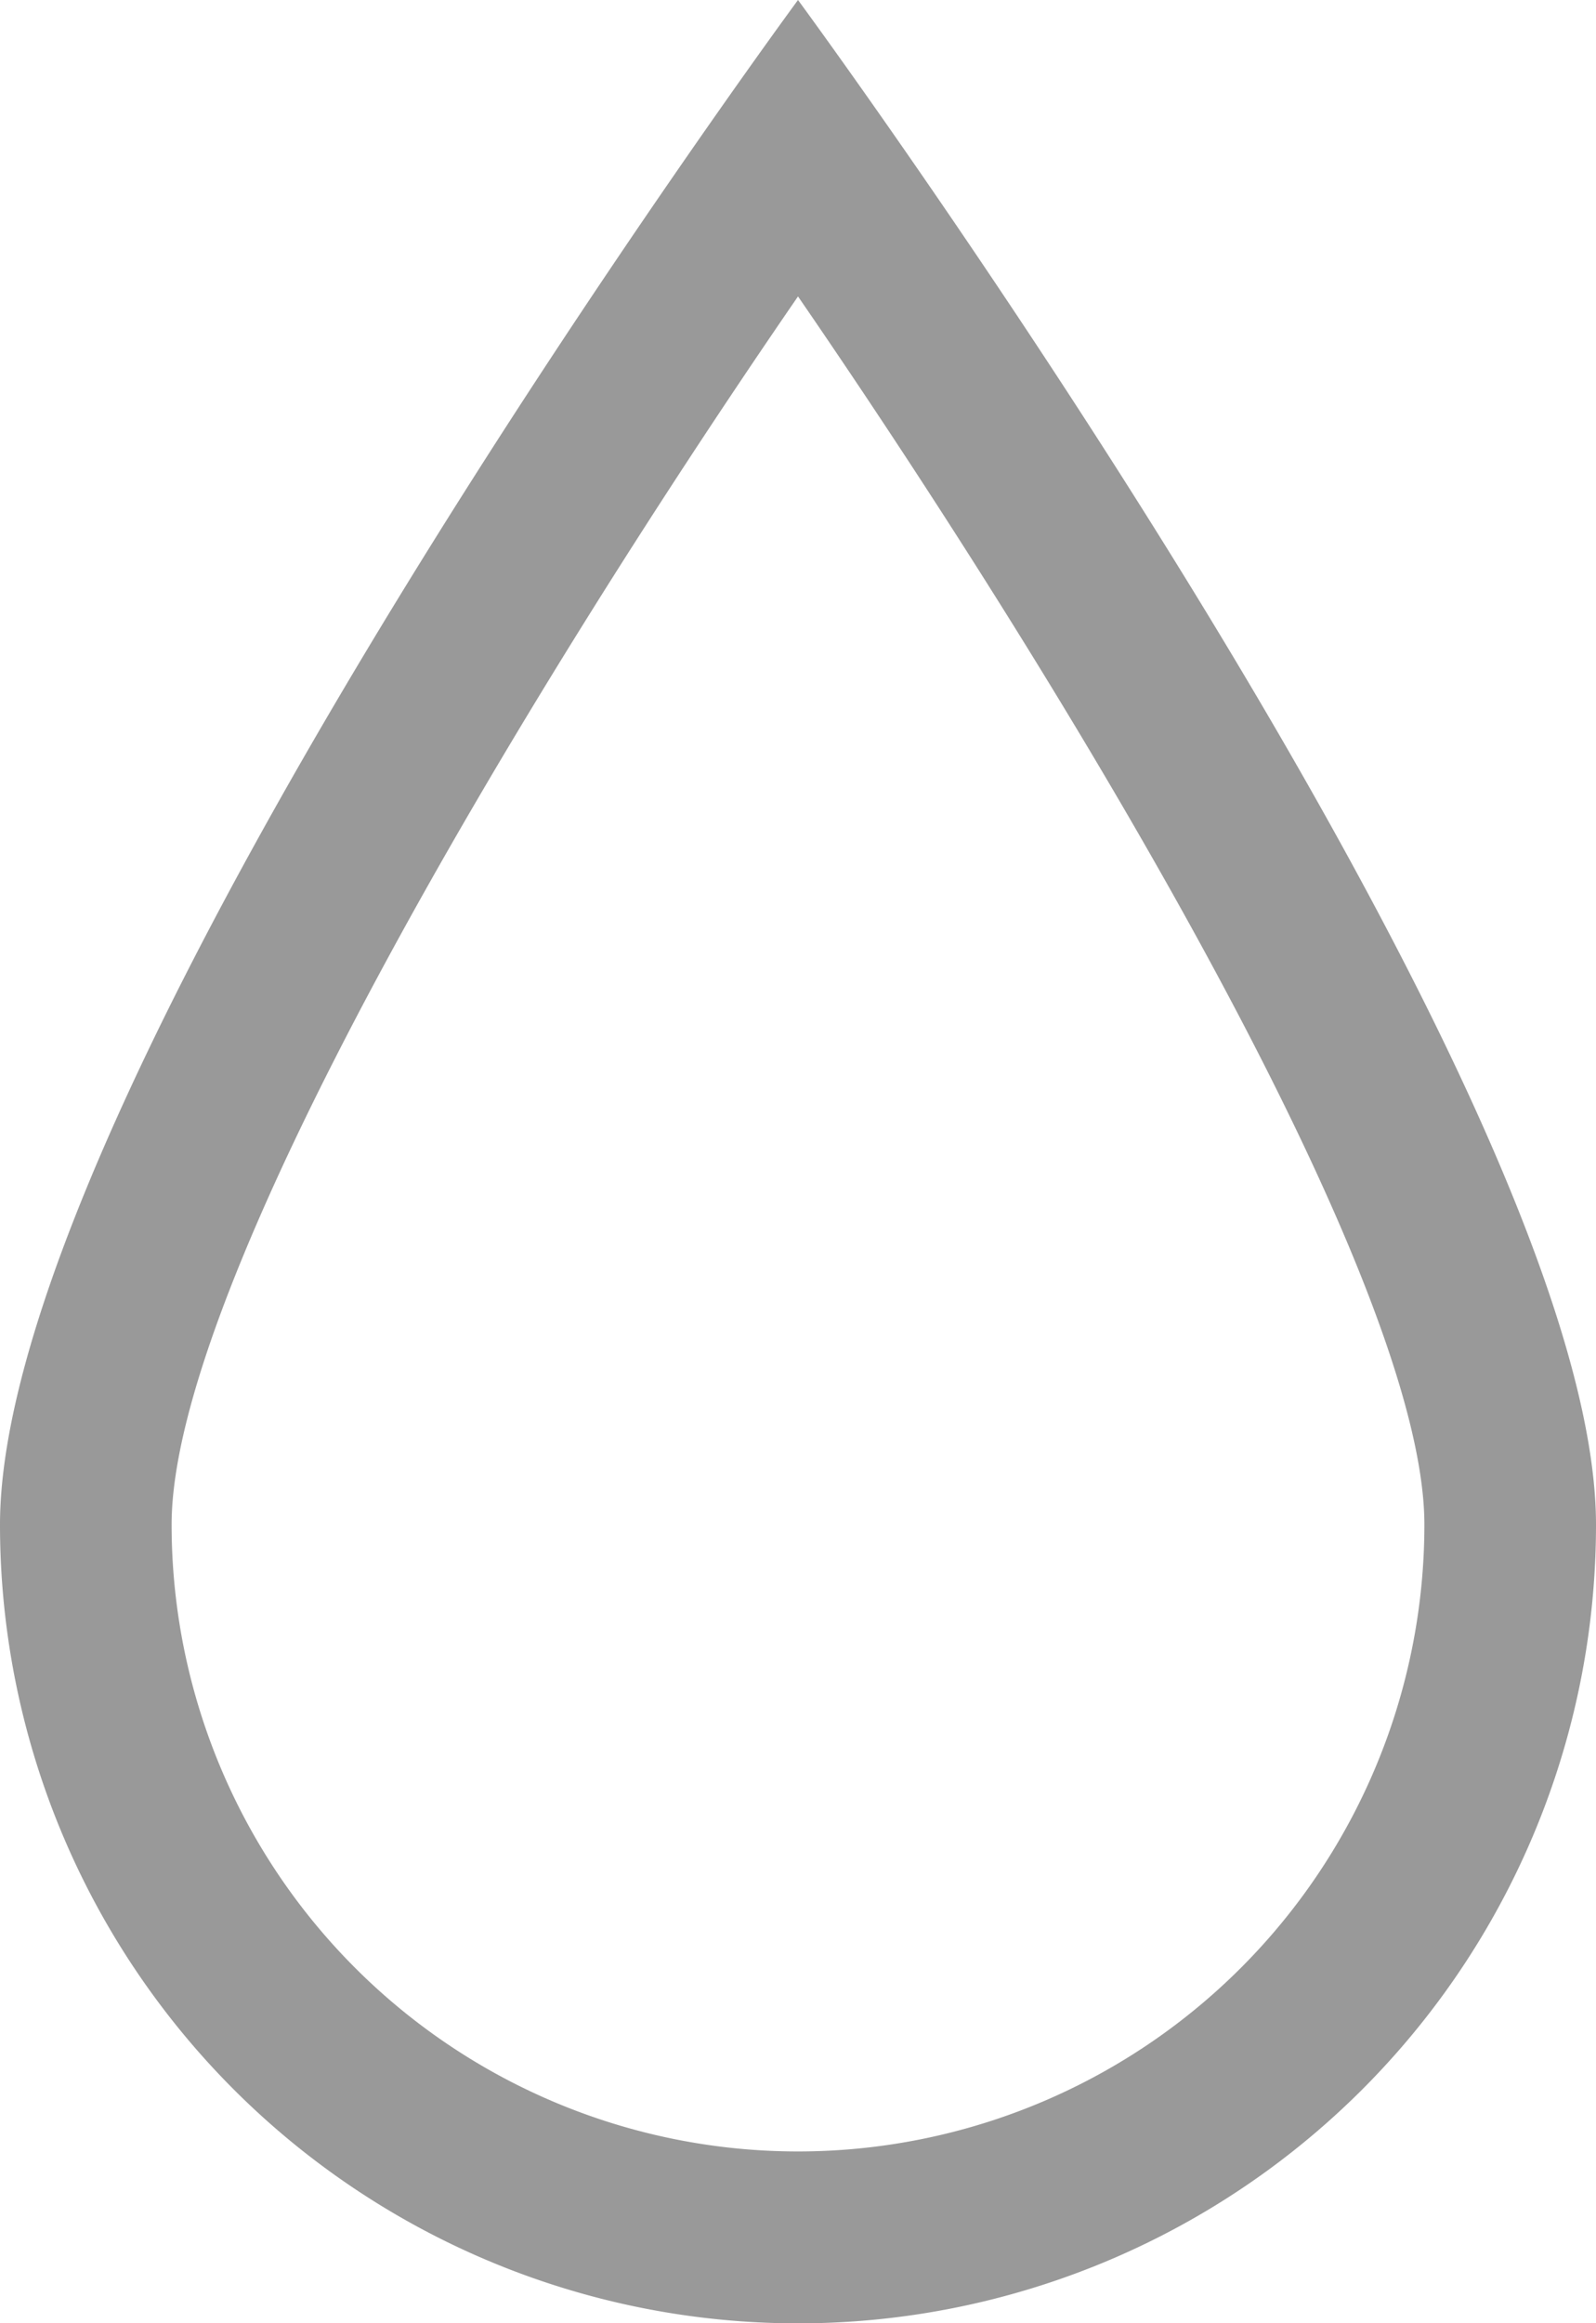 <svg xmlns="http://www.w3.org/2000/svg" width="9.3" height="13.527" viewBox="0 0 9.3 13.527"><defs><style>.a{fill:#999;}</style></defs><path class="a" d="M789.224,680.484c1.655,2.406,3.65,5.759,3.65,7.151a3.65,3.65,0,0,1-7.3,0c0-1.392,1.995-4.746,3.65-7.151m0-1.726s-4.65,6.31-4.65,8.878a4.65,4.65,0,0,0,9.3,0c0-2.568-4.65-8.878-4.65-8.878Z" transform="translate(-784.574 -678.758)"/></svg>